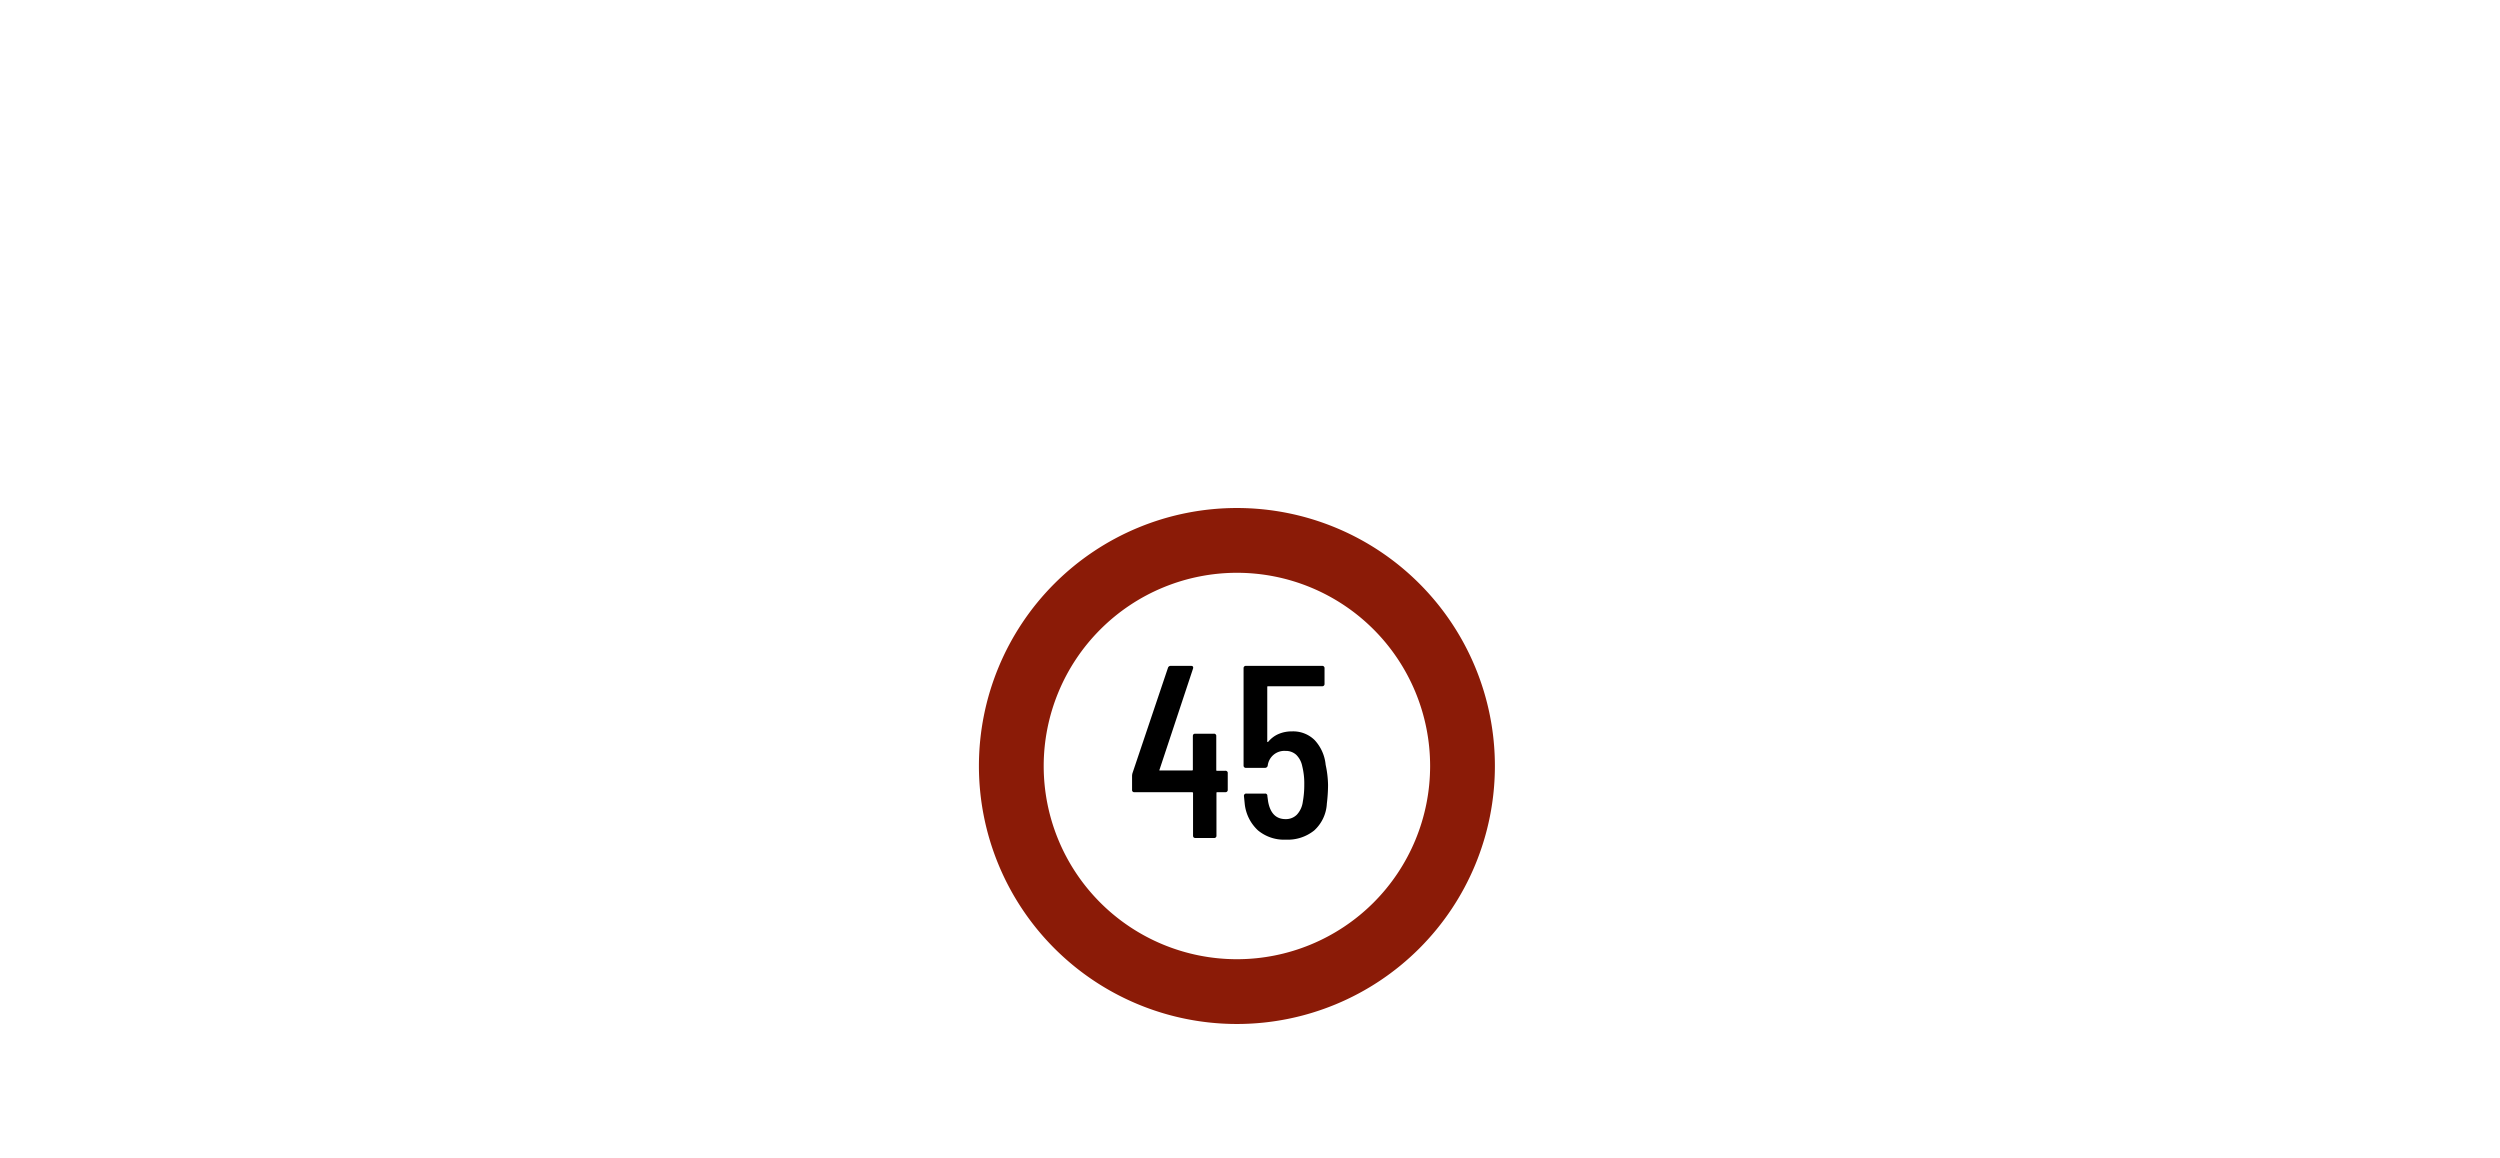 <svg xmlns="http://www.w3.org/2000/svg" viewBox="0 0 270.17 125.19"><defs><style>.cls-1{fill:#fff;}.cls-2{fill:#8b1b07;}</style></defs><g id="Ebene_2" data-name="Ebene 2"><g id="Ebene_5" data-name="Ebene 5"><rect class="cls-1" width="270.17" height="125.19"/><circle class="cls-1" cx="133.67" cy="82.78" r="24.38"/><path class="cls-2" d="M133.67,61.9a20.88,20.88,0,1,1-20.88,20.88A20.9,20.9,0,0,1,133.67,61.9m0-7a27.88,27.88,0,1,0,27.88,27.88A27.88,27.88,0,0,0,133.67,54.9Z"/><path d="M132.68,83.57v1.78a.24.24,0,0,1-.27.26h-.85c-.07,0-.1,0-.1.11v4.57a.24.24,0,0,1-.27.27h-2c-.18,0-.26-.09-.26-.27V85.72a.1.1,0,0,0-.11-.11h-6.22a.23.23,0,0,1-.26-.26V83.86a1.19,1.19,0,0,1,.05-.32l3.83-11.37a.3.3,0,0,1,.31-.21h2.18c.2,0,.27.1.22.29l-3.62,10.92a.06.06,0,0,0,0,.09.1.1,0,0,0,.09,0h3.4c.07,0,.11,0,.11-.1V79.56c0-.18.08-.27.26-.27h2a.24.24,0,0,1,.27.27V83.2c0,.07,0,.1.1.1h.85A.24.24,0,0,1,132.68,83.57Z"/><path d="M143.52,84.84a17,17,0,0,1-.13,2,4.22,4.22,0,0,1-1.36,2.9,4.57,4.57,0,0,1-3.08,1,4.41,4.41,0,0,1-3-1,4.55,4.55,0,0,1-1.44-2.92l-.08-.8a.24.24,0,0,1,.27-.26h2a.23.23,0,0,1,.26.26l.08.59c.23,1.28.86,1.91,1.89,1.91a1.66,1.66,0,0,0,1.22-.48,2.51,2.51,0,0,0,.64-1.38,10.07,10.07,0,0,0,.16-1.86,7.67,7.67,0,0,0-.22-2,2.35,2.35,0,0,0-.65-1.23,1.65,1.65,0,0,0-1.15-.42A1.81,1.81,0,0,0,137,82.74a.29.29,0,0,1-.29.24h-2.05a.24.24,0,0,1-.27-.26V72.22a.24.24,0,0,1,.27-.26h8.21a.24.24,0,0,1,.27.26V73.9a.24.24,0,0,1-.27.26h-5.82c-.07,0-.1,0-.1.11v5.84s0,.06,0,.07.05,0,.09,0a3,3,0,0,1,1.09-.84,3.57,3.57,0,0,1,1.49-.3,3.3,3.3,0,0,1,2.45.94,4.54,4.54,0,0,1,1.19,2.67A11,11,0,0,1,143.52,84.84Z"/></g></g></svg>